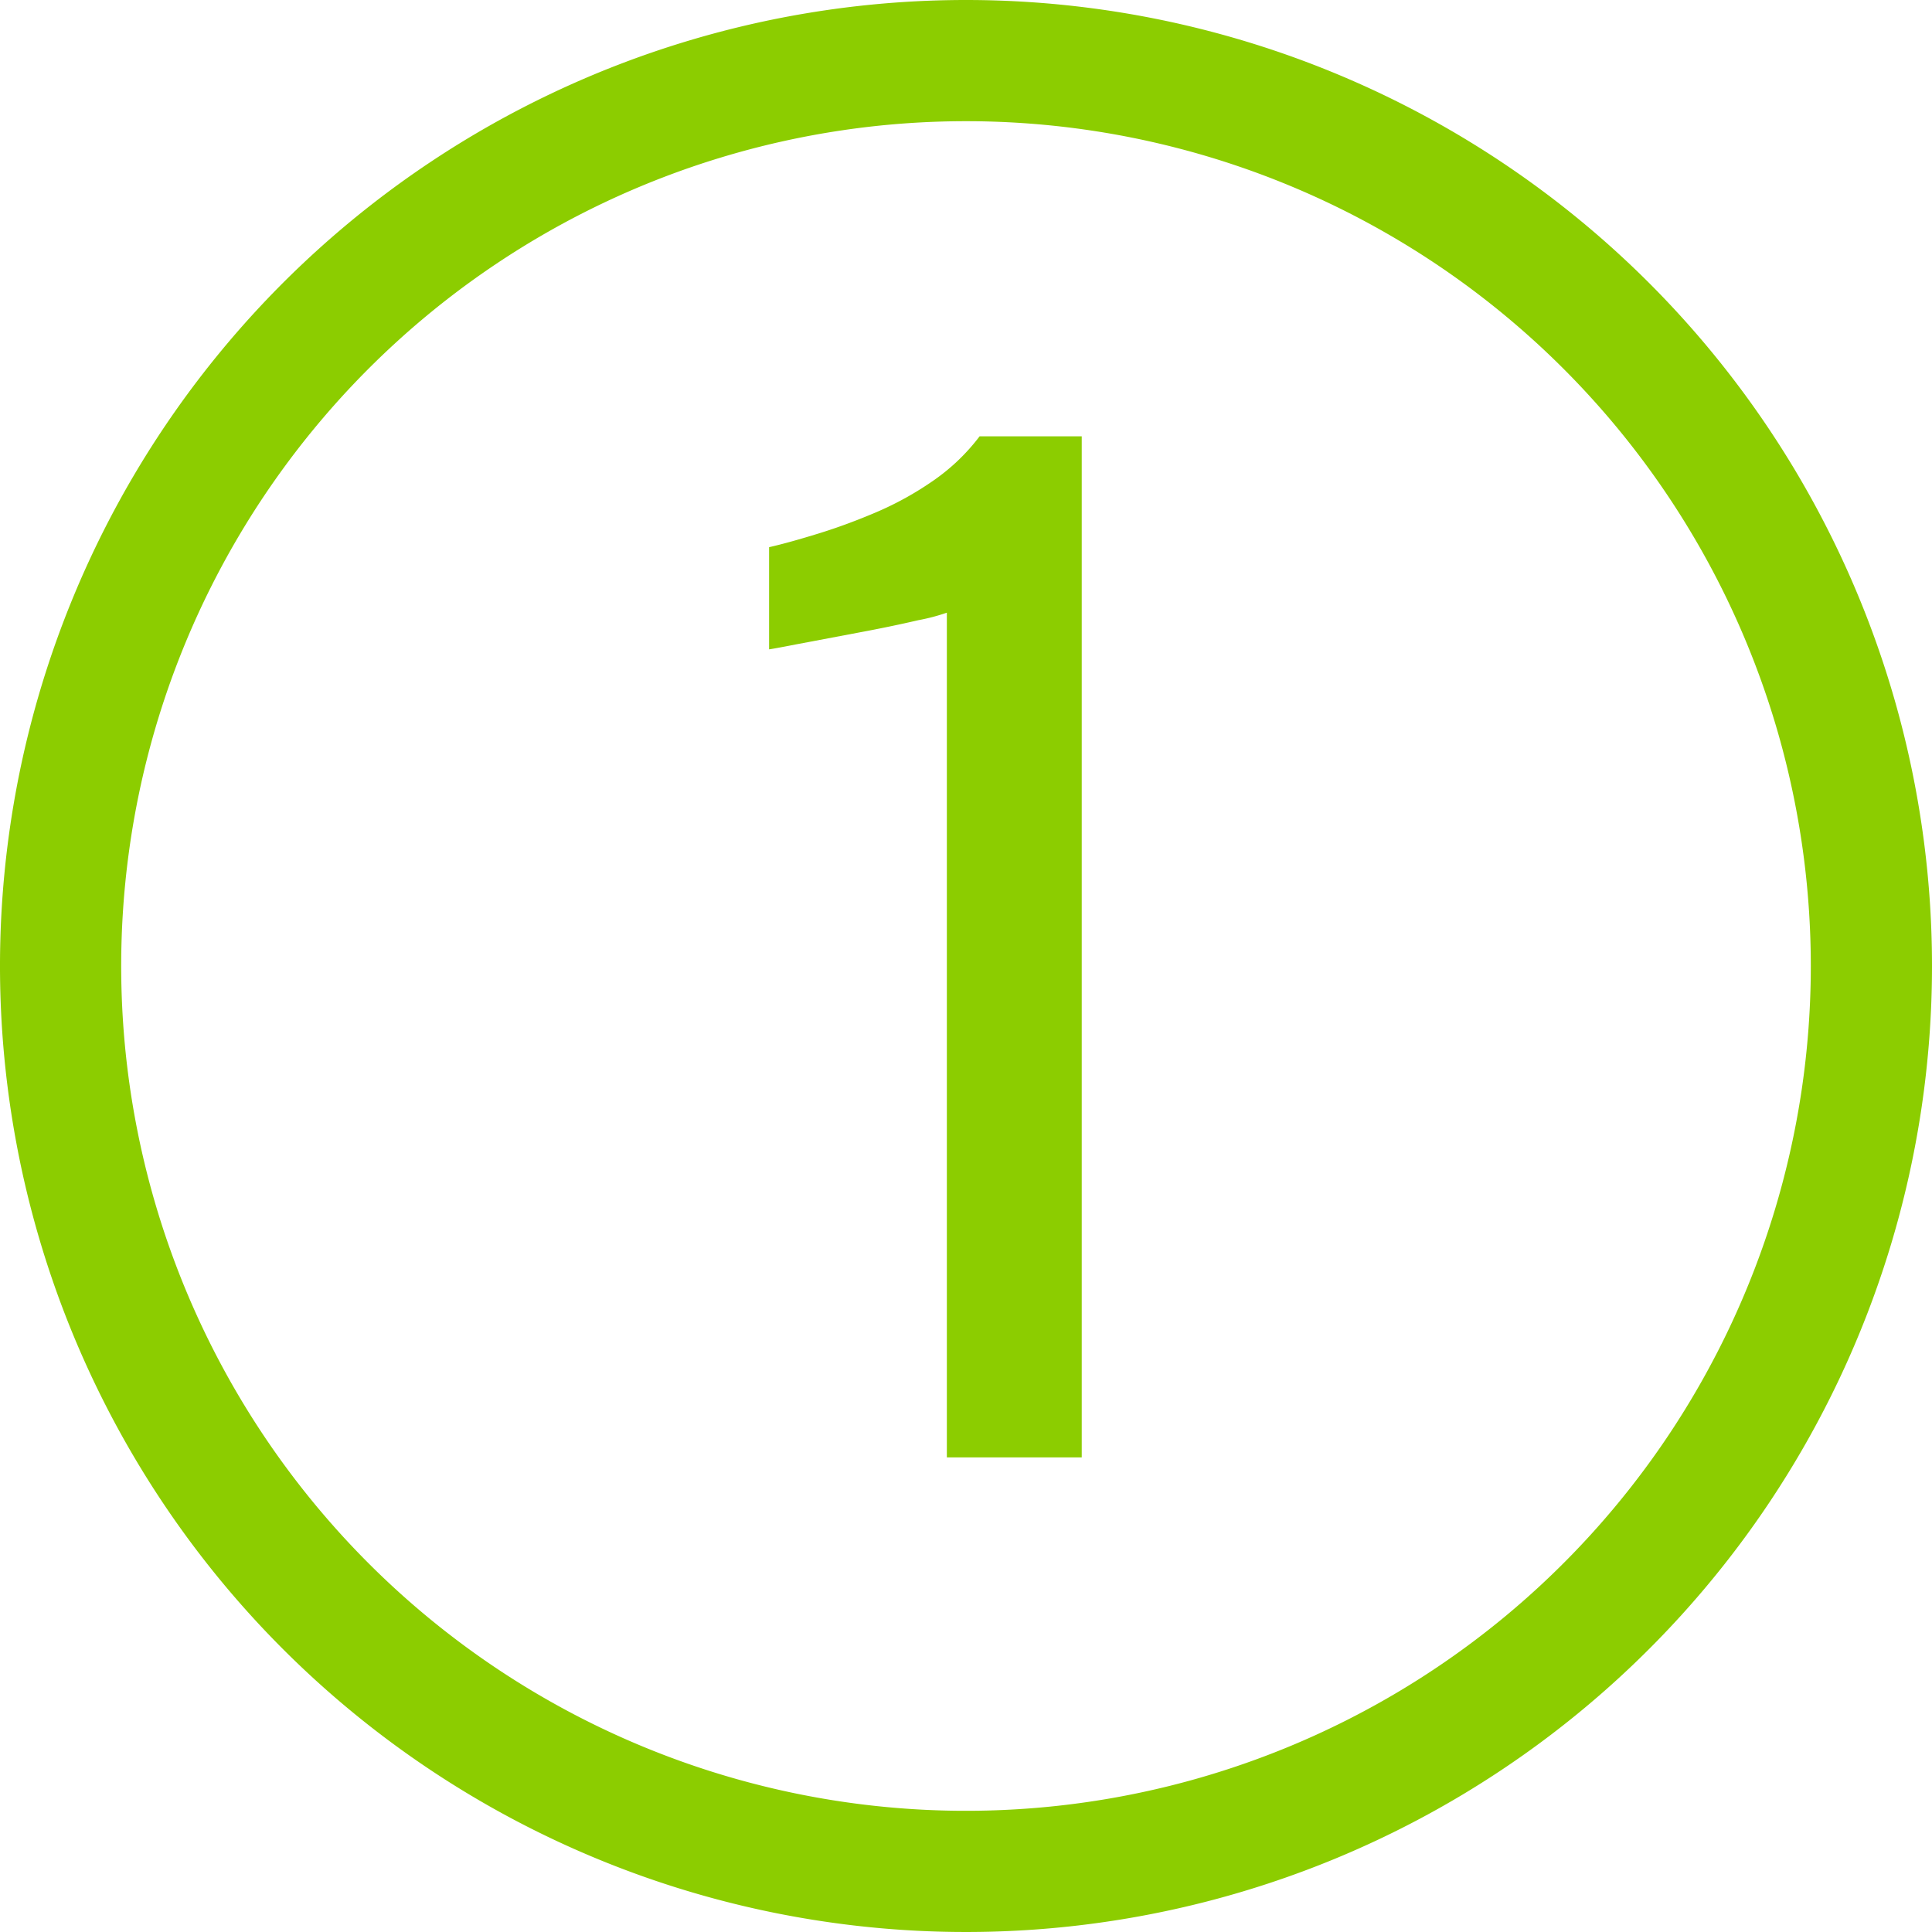 <svg xmlns="http://www.w3.org/2000/svg" viewBox="0 0 201.82 201.82"><defs><style>.a3e194f6-a02c-4af7-993e-03d6788a9edf{fill:#8ccd00;}</style></defs><g id="bb90b9c0-20c8-4ec3-a2d1-d9c250077e24" data-name="Layer 2"><g id="b855af29-8c98-40b2-b724-339133549437" data-name="Layer 1"><path class="a3e194f6-a02c-4af7-993e-03d6788a9edf" d="M201.82,100.91A100.91,100.91,0,1,1,100.91,0,100.91,100.91,0,0,1,201.82,100.91ZM100.91,12.66a88.25,88.25,0,1,0,88.25,88.25A88.25,88.25,0,0,0,100.91,12.66Z"></path><path class="a3e194f6-a02c-4af7-993e-03d6788a9edf" d="M98.91,152.24V64a20.29,20.29,0,0,1-3,.79c-1.89.44-4,.88-6.38,1.32L83.23,67.3c-1.84.36-2.81.53-2.89.53V57.16c1.49-.34,3.22-.83,5.2-1.44s4-1.36,6.06-2.24a33.44,33.44,0,0,0,5.92-3.29,21.12,21.12,0,0,0,4.81-4.61H113V152.24Z"></path></g></g></svg>